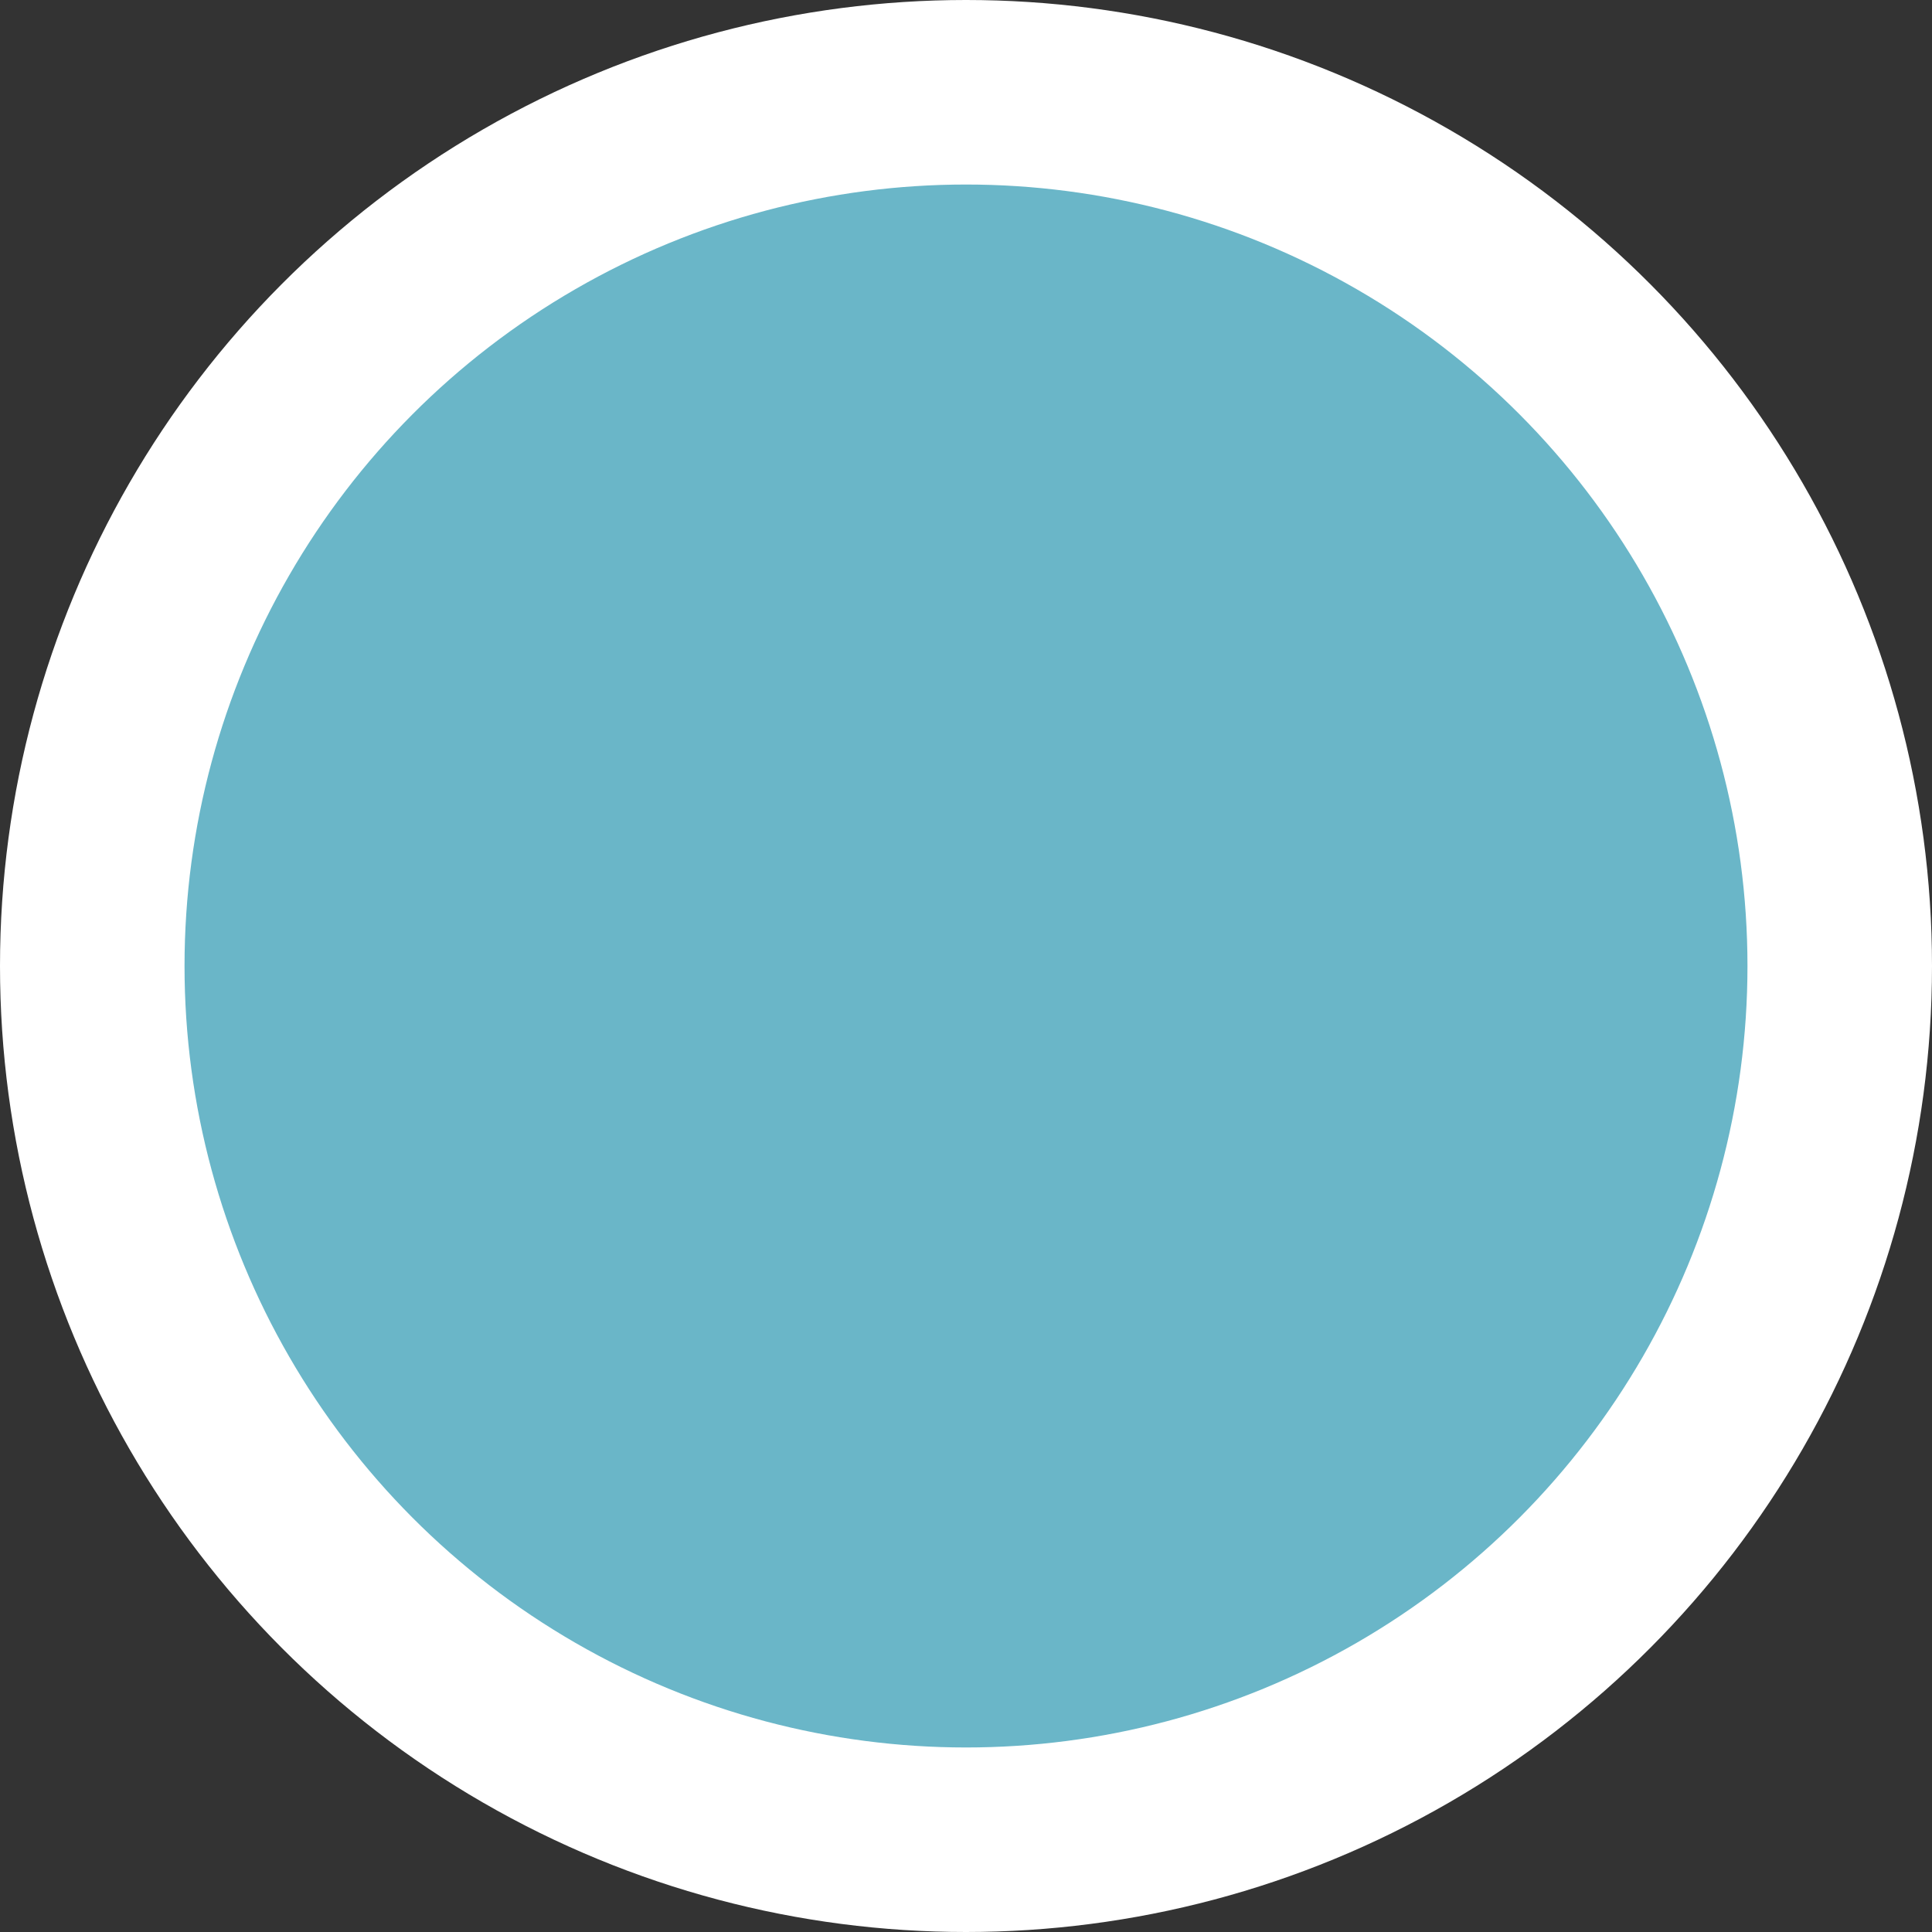 <?xml version="1.0" encoding="UTF-8"?> <svg xmlns="http://www.w3.org/2000/svg" id="Capa_2" data-name="Capa 2" viewBox="0 0 20.94 20.94"><rect x="0" y="0" width="20.94" height="20.94" fill="#333333" stroke="none"/><defs><style> .cls-1 { fill: #6ab6c8; stroke: #fff; stroke-miterlimit: 10; stroke-width: 2px; } </style></defs><g id="Capa_1-2" data-name="Capa 1"><circle class="cls-1" cx="10.47" cy="10.47" r="9.47"></circle></g></svg> 